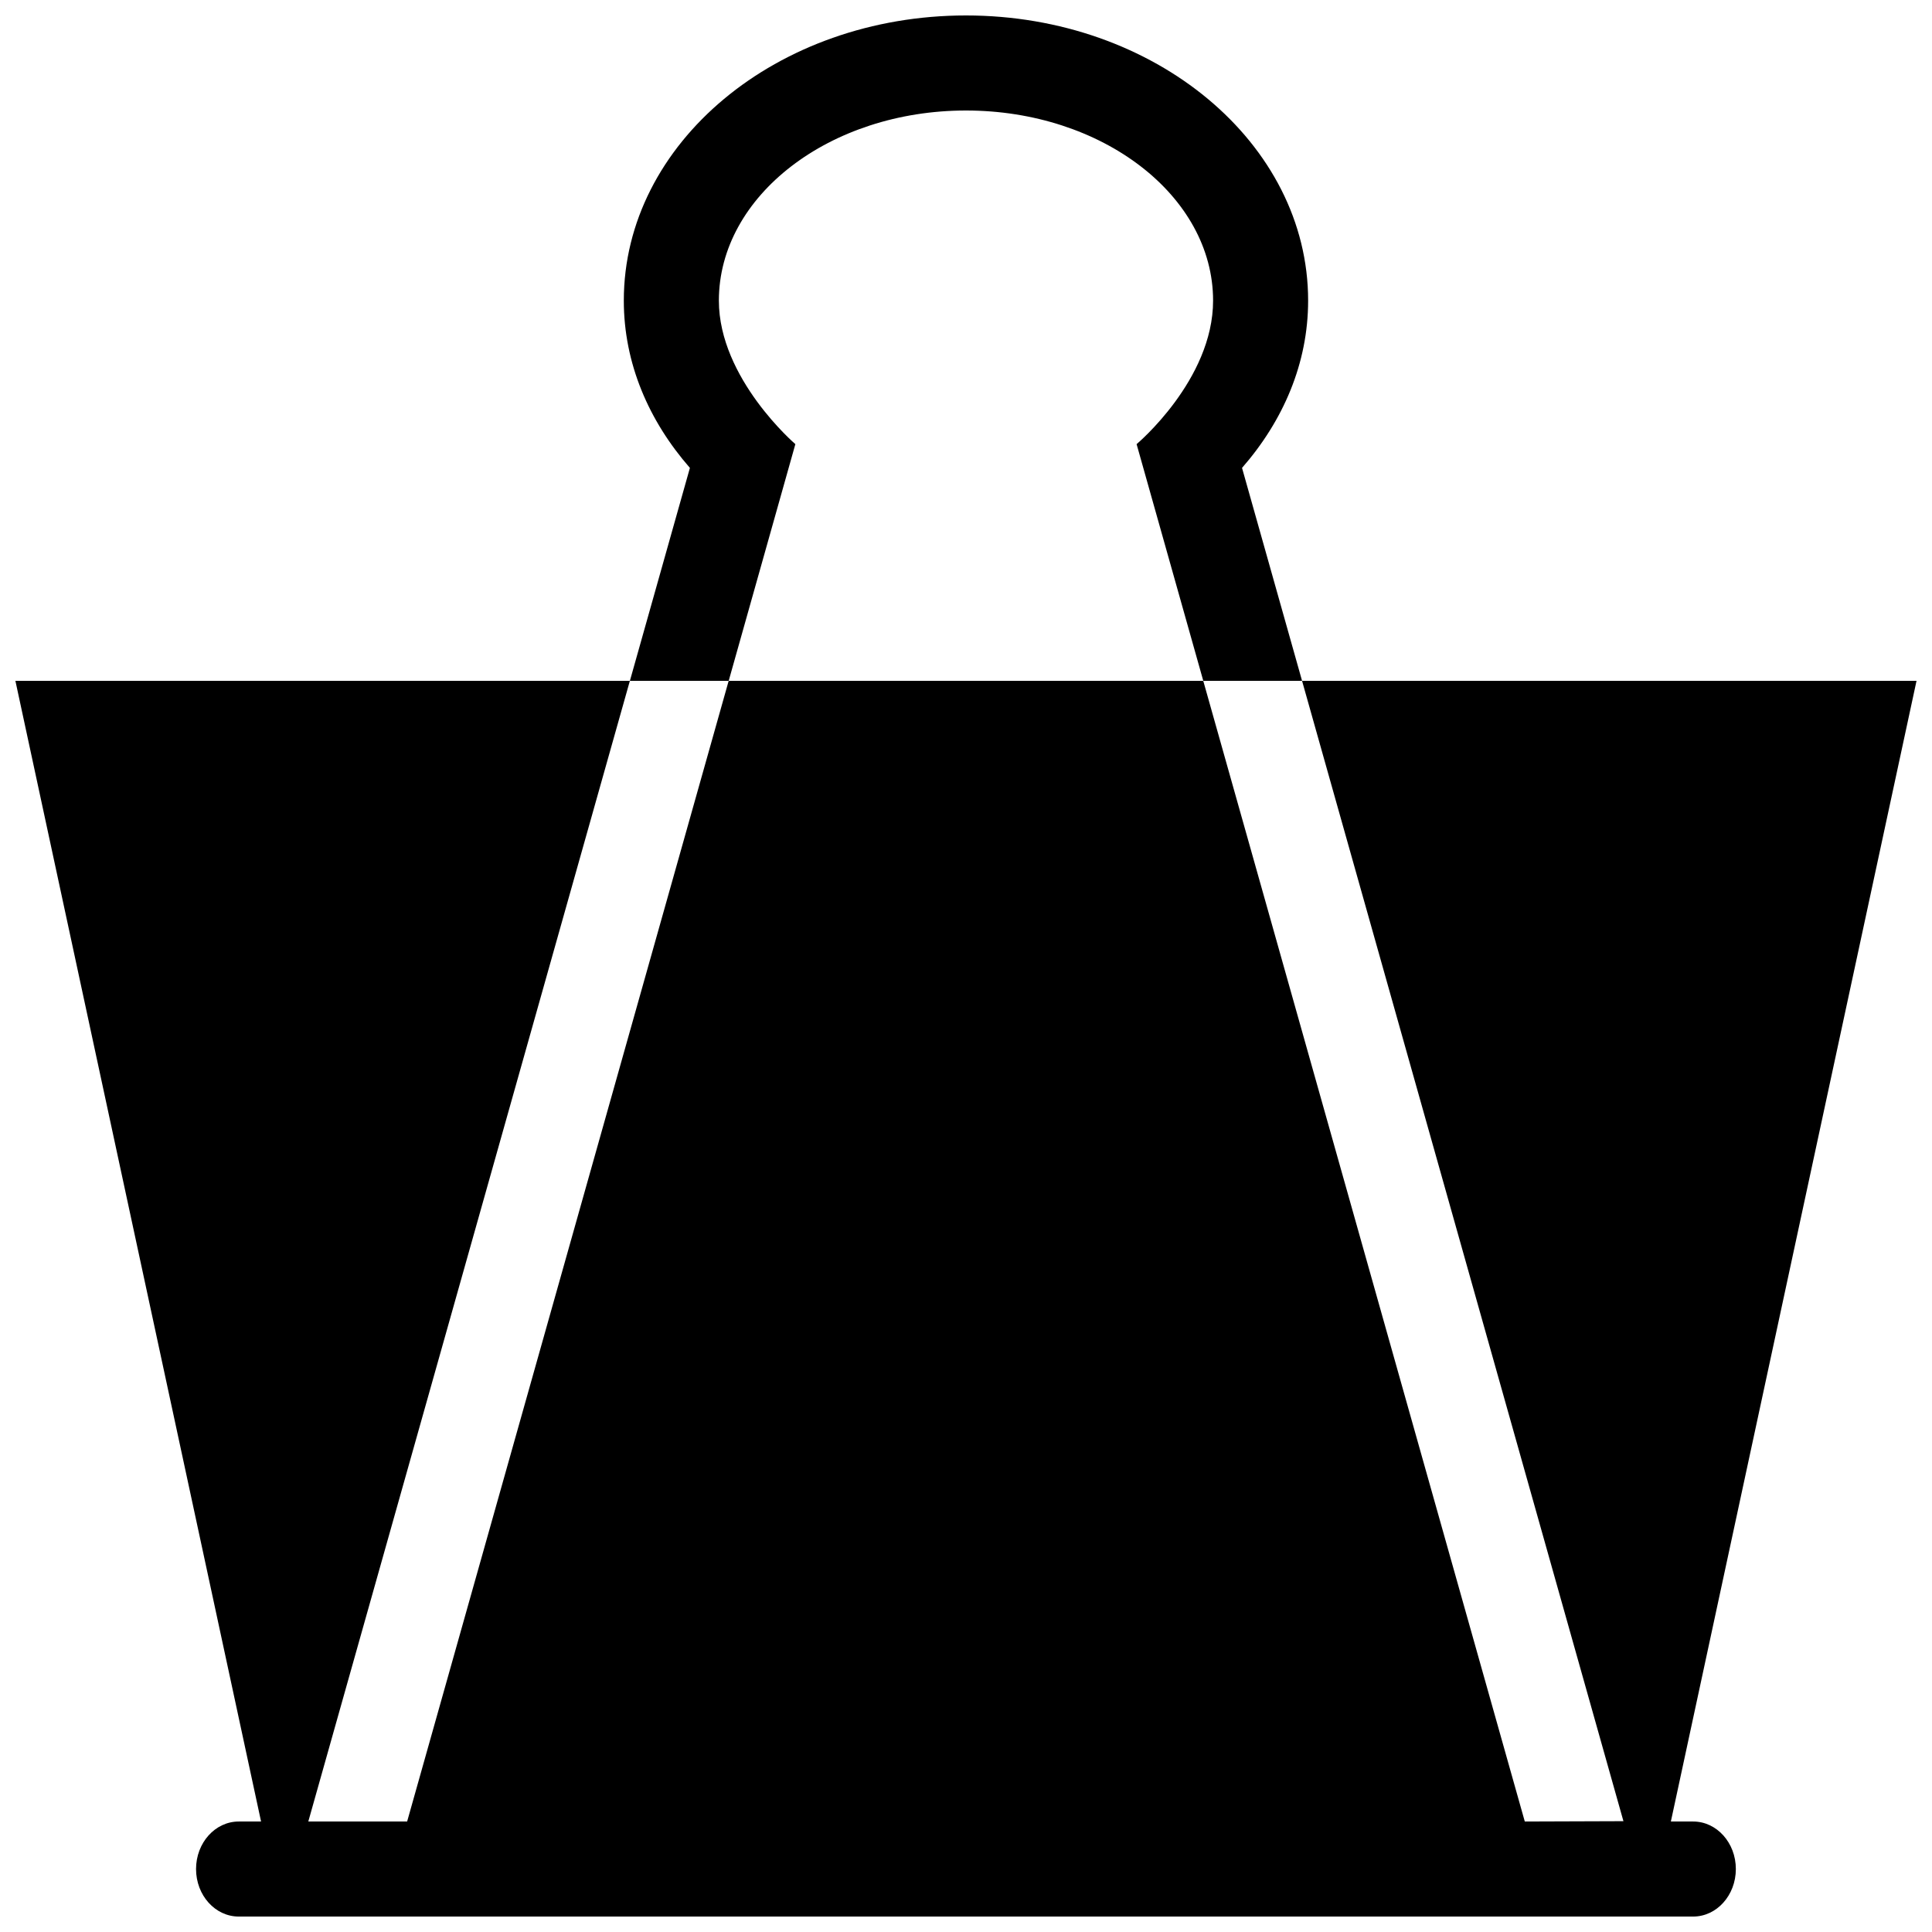 <?xml version="1.0" encoding="UTF-8"?>
<!-- Uploaded to: ICON Repo, www.svgrepo.com, Generator: ICON Repo Mixer Tools -->
<svg width="800px" height="800px" version="1.1" viewBox="144 144 512 512" xmlns="http://www.w3.org/2000/svg">
 <defs>
  <clipPath id="a">
   <path d="m148.09 148.09h503.81v503.81h-503.81z"/>
  </clipPath>
 </defs>
 <g clip-path="url(#a)">
  <path d="m337.11 324.43h-26.184l15.906-56.434c-10.898-12.473-17.516-27.699-17.516-44.332 0-41.746 40.594-75.57 90.676-75.57 50.082 0 90.676 33.824 90.676 75.57 0 16.629-6.613 31.855-17.516 44.332l15.91 56.434h-26.18l-17.672-62.73s20.27-16.973 20.27-38.031c0-27.773-29.371-50.383-65.484-50.383-36.113 0.004-65.488 22.609-65.488 50.383 0 20.676 20.27 38.031 20.27 38.031zm255.6 302.29h-5.914l65.102-302.29h-162.84l85.168 302.2-26.141 0.09-85.211-302.29h-125.77l-85.211 302.29h-26.191l85.219-302.29h-162.84l65.102 302.29h-5.914c-6.246 0-11.316 5.633-11.316 12.594 0 6.961 5.066 12.594 11.316 12.594h385.43c6.246 0 11.316-5.633 11.316-12.594 0-6.961-5.066-12.594-11.316-12.594z"/>
 </g>
</svg>